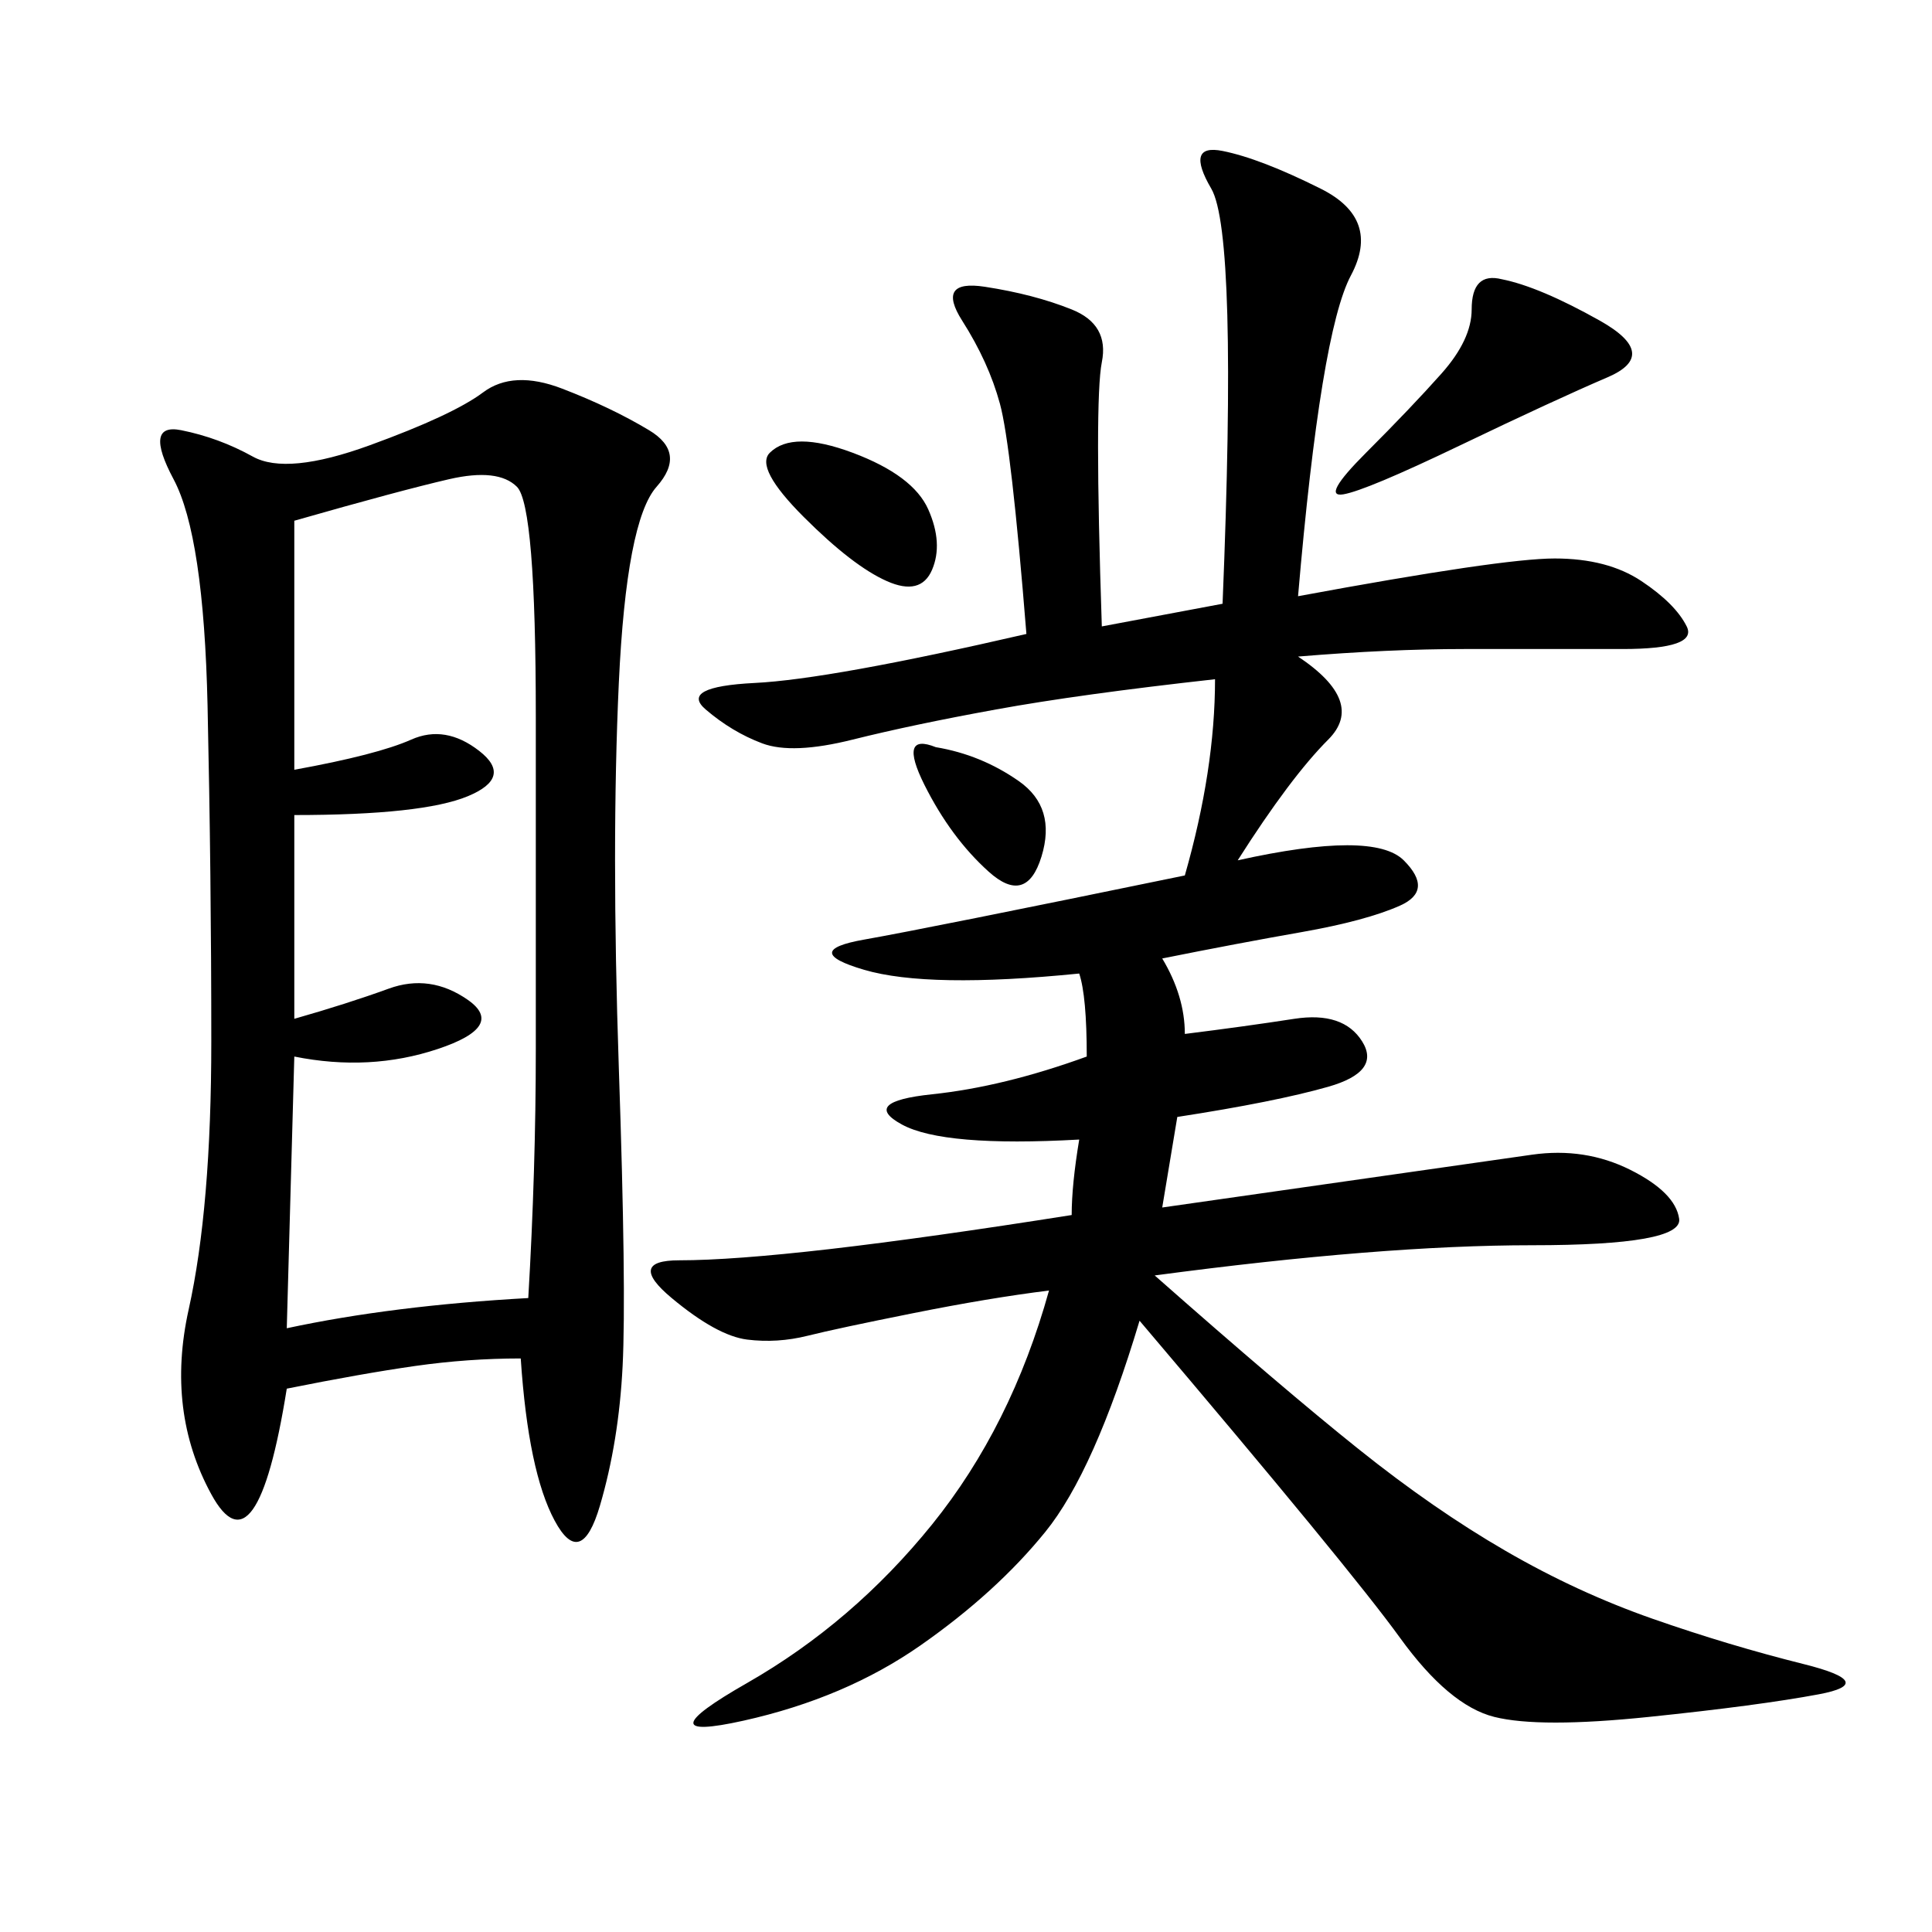 <svg xmlns="http://www.w3.org/2000/svg" xmlns:xlink="http://www.w3.org/1999/xlink" width="300" height="300"><path d="M201.56 92.58Q233.20 86.72 241.41 86.72L241.41 86.72Q249.61 86.72 254.88 90.23Q260.16 93.75 261.91 97.27Q263.67 100.78 251.95 100.78L251.95 100.78L227.34 100.78Q215.63 100.78 201.56 101.95L201.56 101.95Q212.11 108.98 206.25 114.84Q200.39 120.70 192.19 133.59L192.19 133.59Q213.28 128.91 217.97 133.59Q222.66 138.28 217.38 140.63Q212.11 142.97 202.15 144.73Q192.19 146.48 180.47 148.83L180.47 148.83Q183.98 154.69 183.98 160.55L183.98 160.55Q193.36 159.38 200.98 158.20Q208.59 157.03 211.52 161.72Q214.45 166.41 206.25 168.75Q198.05 171.09 182.81 173.44L182.81 173.44L180.47 187.50L237.89 179.30Q246.09 178.13 253.13 181.64Q260.16 185.16 260.74 189.26Q261.33 193.36 237.89 193.36L237.89 193.36Q214.45 193.36 179.30 198.05L179.30 198.05Q199.22 215.63 210.94 225Q222.66 234.38 233.79 240.82Q244.92 247.27 256.64 251.37Q268.36 255.47 280.08 258.40Q291.80 261.33 282.42 263.09Q273.05 264.84 256.05 266.60Q239.06 268.36 232.03 266.60Q225 264.84 217.38 254.30Q209.77 243.75 176.95 205.08L176.95 205.08Q169.92 228.52 162.30 237.89Q154.69 247.27 142.97 255.47Q131.25 263.67 115.43 267.19Q99.61 270.70 116.02 261.33Q132.42 251.95 144.73 236.72Q157.03 221.48 162.89 200.39L162.89 200.39Q153.52 201.56 141.80 203.91Q130.08 206.25 125.39 207.42Q120.70 208.59 116.02 208.01Q111.33 207.42 104.30 201.56Q97.27 195.70 105.47 195.70L105.47 195.70Q113.67 195.70 128.91 193.95Q144.14 192.19 166.41 188.67L166.41 188.67Q166.41 183.98 167.58 176.95L167.58 176.95Q146.48 178.13 140.04 174.61Q133.59 171.09 144.73 169.92Q155.86 168.75 168.75 164.06L168.75 164.06Q168.75 154.69 167.58 151.17L167.58 151.17Q144.14 153.52 134.18 150.59Q124.22 147.66 134.18 145.90Q144.14 144.14 183.98 135.94L183.98 135.94Q188.67 119.53 188.67 105.47L188.67 105.47Q167.58 107.81 154.69 110.16Q141.80 112.50 132.42 114.84Q123.05 117.19 118.36 115.43Q113.67 113.67 109.57 110.16Q105.47 106.64 117.19 106.05Q128.91 105.47 159.38 98.44L159.38 98.44Q157.03 69.14 155.27 62.70Q153.52 56.25 149.41 49.80Q145.31 43.36 152.93 44.53Q160.55 45.70 166.41 48.05Q172.27 50.39 171.09 56.25Q169.92 62.11 171.09 97.27L171.09 97.27L189.84 93.75Q192.19 36.33 188.09 29.30Q183.98 22.27 189.84 23.44Q195.70 24.61 205.08 29.30Q214.45 33.98 209.77 42.77Q205.08 51.56 201.56 92.58L201.56 92.58ZM80.86 210.94Q72.66 210.94 64.45 212.11Q56.25 213.28 44.53 215.63L44.53 215.63Q39.84 244.92 32.81 232.03Q25.78 219.14 29.30 203.32Q32.81 187.50 32.81 161.72L32.81 161.72Q32.81 135.94 32.23 109.57Q31.64 83.20 26.95 74.41Q22.27 65.63 28.13 66.80Q33.98 67.97 39.26 70.90Q44.53 73.83 57.42 69.14Q70.31 64.45 75 60.94Q79.69 57.42 87.30 60.35Q94.92 63.28 100.78 66.80Q106.64 70.31 101.95 75.59Q97.27 80.86 96.09 106.05Q94.92 131.25 96.09 165.82Q97.27 200.39 96.68 212.11Q96.09 223.83 93.16 233.79Q90.23 243.75 86.13 236.13Q82.03 228.52 80.86 210.94L80.86 210.94ZM45.70 158.20Q53.91 155.86 60.35 153.52Q66.80 151.17 72.66 155.27Q78.52 159.38 67.97 162.89Q57.42 166.41 45.70 164.06L45.70 164.06L44.53 206.25Q60.94 202.73 82.03 201.56L82.03 201.56Q83.20 181.64 83.20 162.89L83.20 162.89L83.20 111.33Q83.20 78.52 80.27 75.59Q77.34 72.66 69.73 74.41Q62.11 76.17 45.70 80.86L45.70 80.86L45.70 119.53Q58.59 117.19 63.87 114.84Q69.14 112.50 74.41 116.60Q79.69 120.70 72.66 123.63Q65.63 126.56 45.70 126.56L45.70 126.56L45.70 158.20ZM233.20 43.36Q239.06 44.53 248.44 49.80Q257.81 55.08 249.61 58.59Q241.41 62.11 226.76 69.14Q212.11 76.17 208.59 76.76Q205.08 77.34 212.11 70.31Q219.14 63.28 223.83 58.01Q228.52 52.73 228.52 48.05L228.52 48.05Q228.52 42.19 233.20 43.36L233.20 43.36ZM119.53 70.31Q123.05 66.80 132.42 70.31Q141.80 73.83 144.14 79.10Q146.48 84.38 144.73 88.48Q142.97 92.58 137.70 90.23Q132.42 87.89 124.80 80.27Q117.19 72.66 119.53 70.31L119.53 70.31ZM145.31 116.02Q152.34 117.19 158.20 121.29Q164.06 125.39 161.72 133.01Q159.38 140.63 153.52 135.35Q147.66 130.08 143.55 121.88Q139.45 113.67 145.31 116.02L145.31 116.02Z"/></svg>
